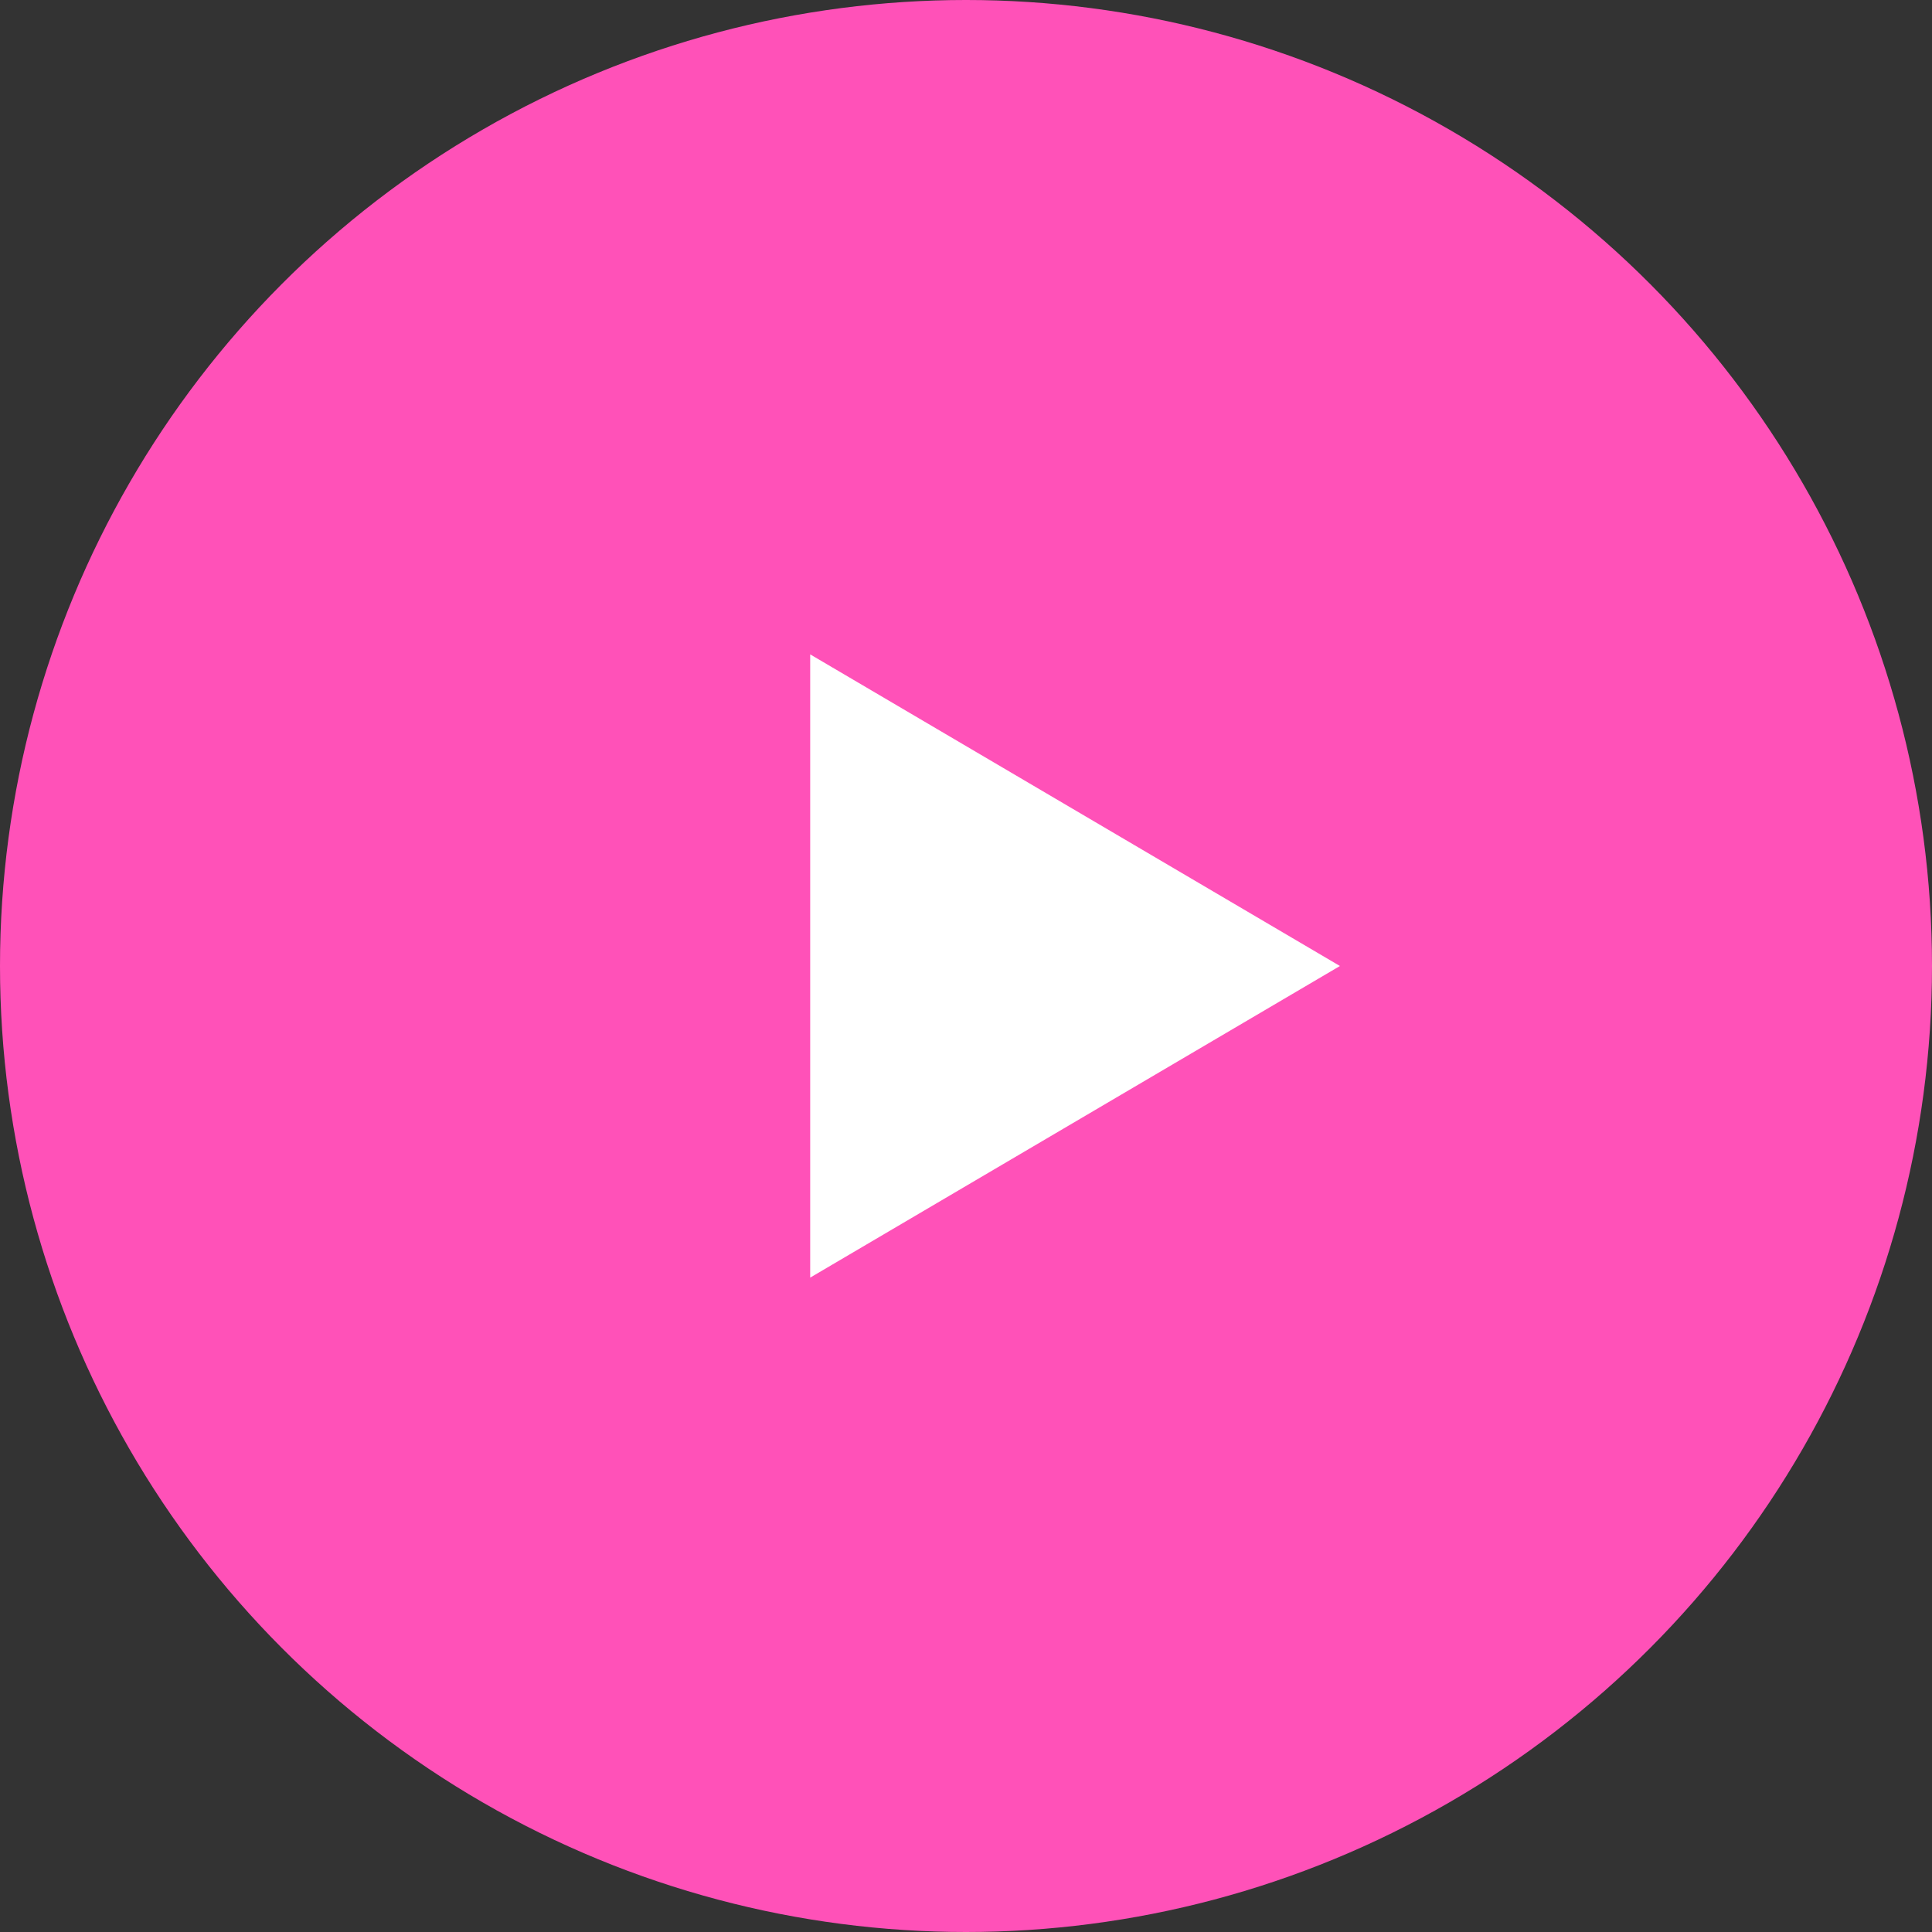 <?xml version="1.0" encoding="UTF-8"?>
<svg width="124px" height="124px" viewBox="0 0 124 124" version="1.1" xmlns="http://www.w3.org/2000/svg" xmlns:xlink="http://www.w3.org/1999/xlink">
    <rect x="0" y="0" width="124" height="124" fill="#333333" stroke="none"/>
    <!-- Generator: Sketch 52.6 (67491) - http://www.bohemiancoding.com/sketch -->
    <title>play-button</title>
    <desc>Created with Sketch.</desc>
    <g id="Decktop-examples" stroke="none" stroke-width="1" fill="none" fill-rule="evenodd">
        <g id="1.1---Cellular" transform="translate(-315, -241)" fill-rule="nonzero">
            <g id="play-button" transform="translate(315, 241)">
                <circle id="Oval" fill="#FF51B8" cx="62" cy="62" r="62"></circle>
                <polygon id="Rectangle" fill="#FFFFFF" points="52 42 86 62 52 82"></polygon>
            </g>
        </g>
    </g>
</svg>